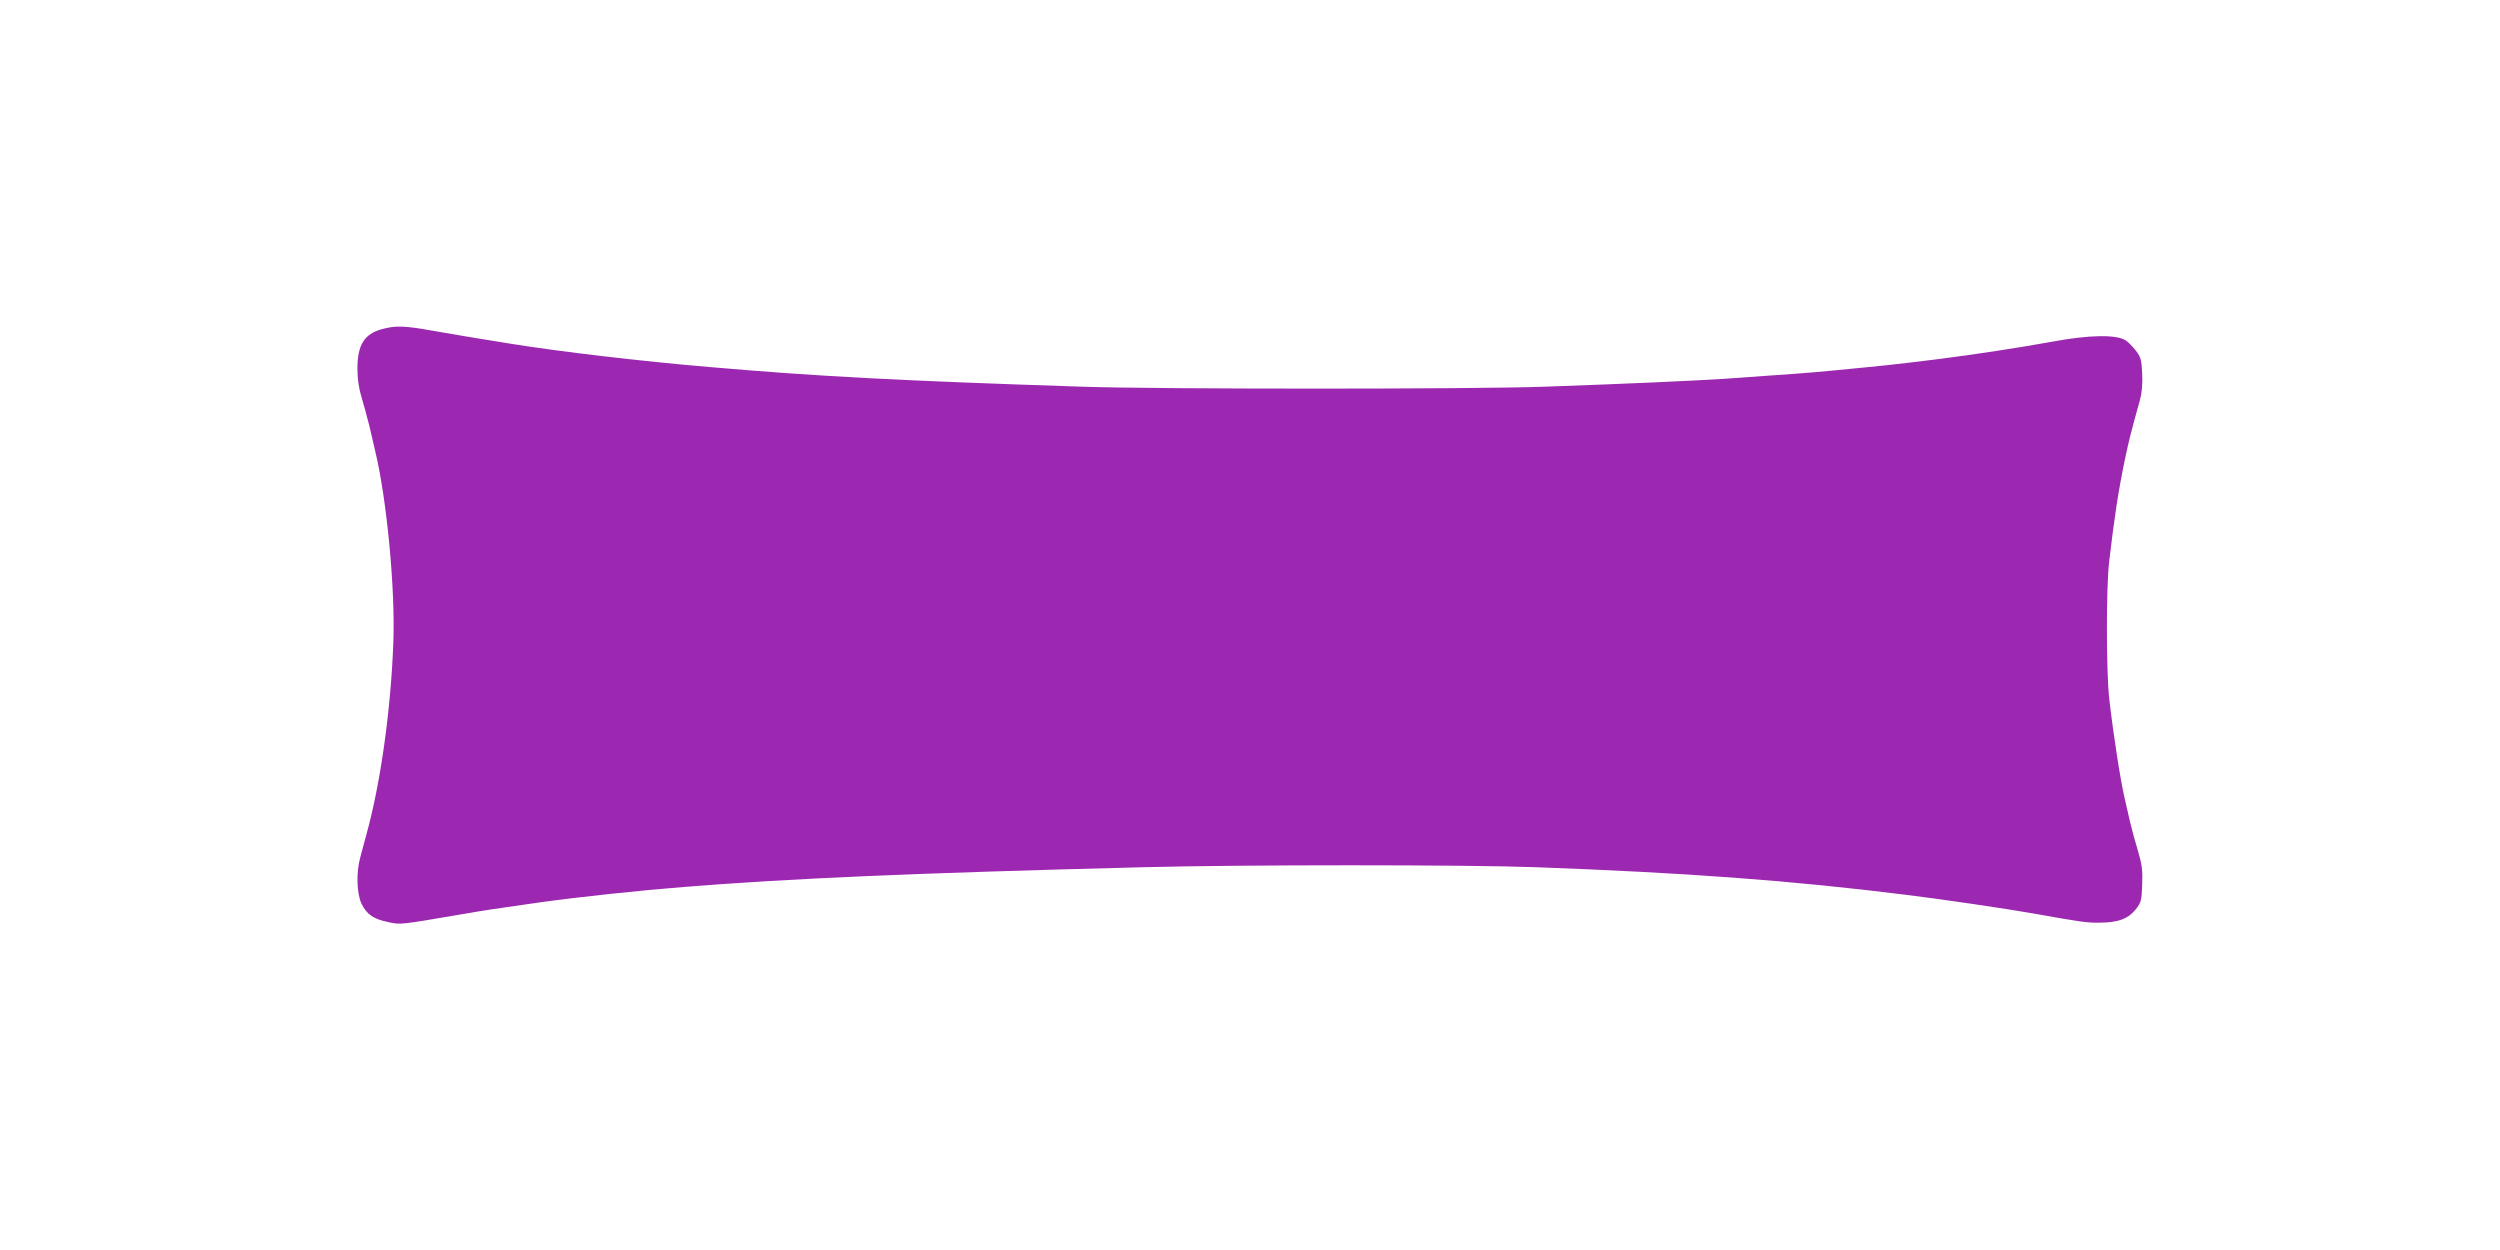 <?xml version="1.0" standalone="no"?>
<!DOCTYPE svg PUBLIC "-//W3C//DTD SVG 20010904//EN"
 "http://www.w3.org/TR/2001/REC-SVG-20010904/DTD/svg10.dtd">
<svg version="1.0" xmlns="http://www.w3.org/2000/svg"
 width="1280pt" height="640pt" viewBox="0 0 1280 640"
 preserveAspectRatio="xMidYMid meet">
<g transform="translate(0,640) scale(0.1,-0.1)"
fill="#9c27b0" stroke="none">
<path d="M1956 4715 c-91 -25 -126 -81 -126 -202 0 -50 7 -101 20 -143 11 -36
29 -103 41 -150 11 -47 24 -103 29 -125 60 -246 104 -710 94 -980 -12 -343
-65 -722 -136 -980 -10 -38 -25 -94 -33 -123 -22 -79 -19 -186 6 -239 27 -55
60 -78 136 -94 66 -14 54 -15 383 41 104 18 174 29 395 60 201 28 511 61 740
79 537 43 1171 71 2355 101 504 13 1643 13 2000 0 764 -28 1312 -68 1895 -141
182 -22 519 -72 650 -95 257 -46 280 -49 350 -48 91 1 141 20 179 67 29 36 31
46 34 127 3 72 -1 103 -21 171 -14 46 -33 116 -42 154 -9 39 -20 88 -25 110
-22 91 -59 328 -81 520 -15 138 -16 567 0 700 27 231 46 356 81 525 20 95 30
135 76 300 10 35 15 83 12 136 -3 70 -7 85 -31 117 -16 21 -40 45 -53 54 -48
31 -186 29 -374 -6 -177 -32 -392 -65 -597 -91 -235 -29 -247 -30 -548 -59
-94 -9 -195 -17 -545 -41 -160 -10 -487 -25 -915 -40 -365 -13 -1962 -13
-2360 0 -948 31 -1360 53 -1915 101 -353 30 -766 79 -1015 119 -211 34 -264
43 -390 65 -157 28 -198 29 -269 10z"/>
</g>
</svg>
